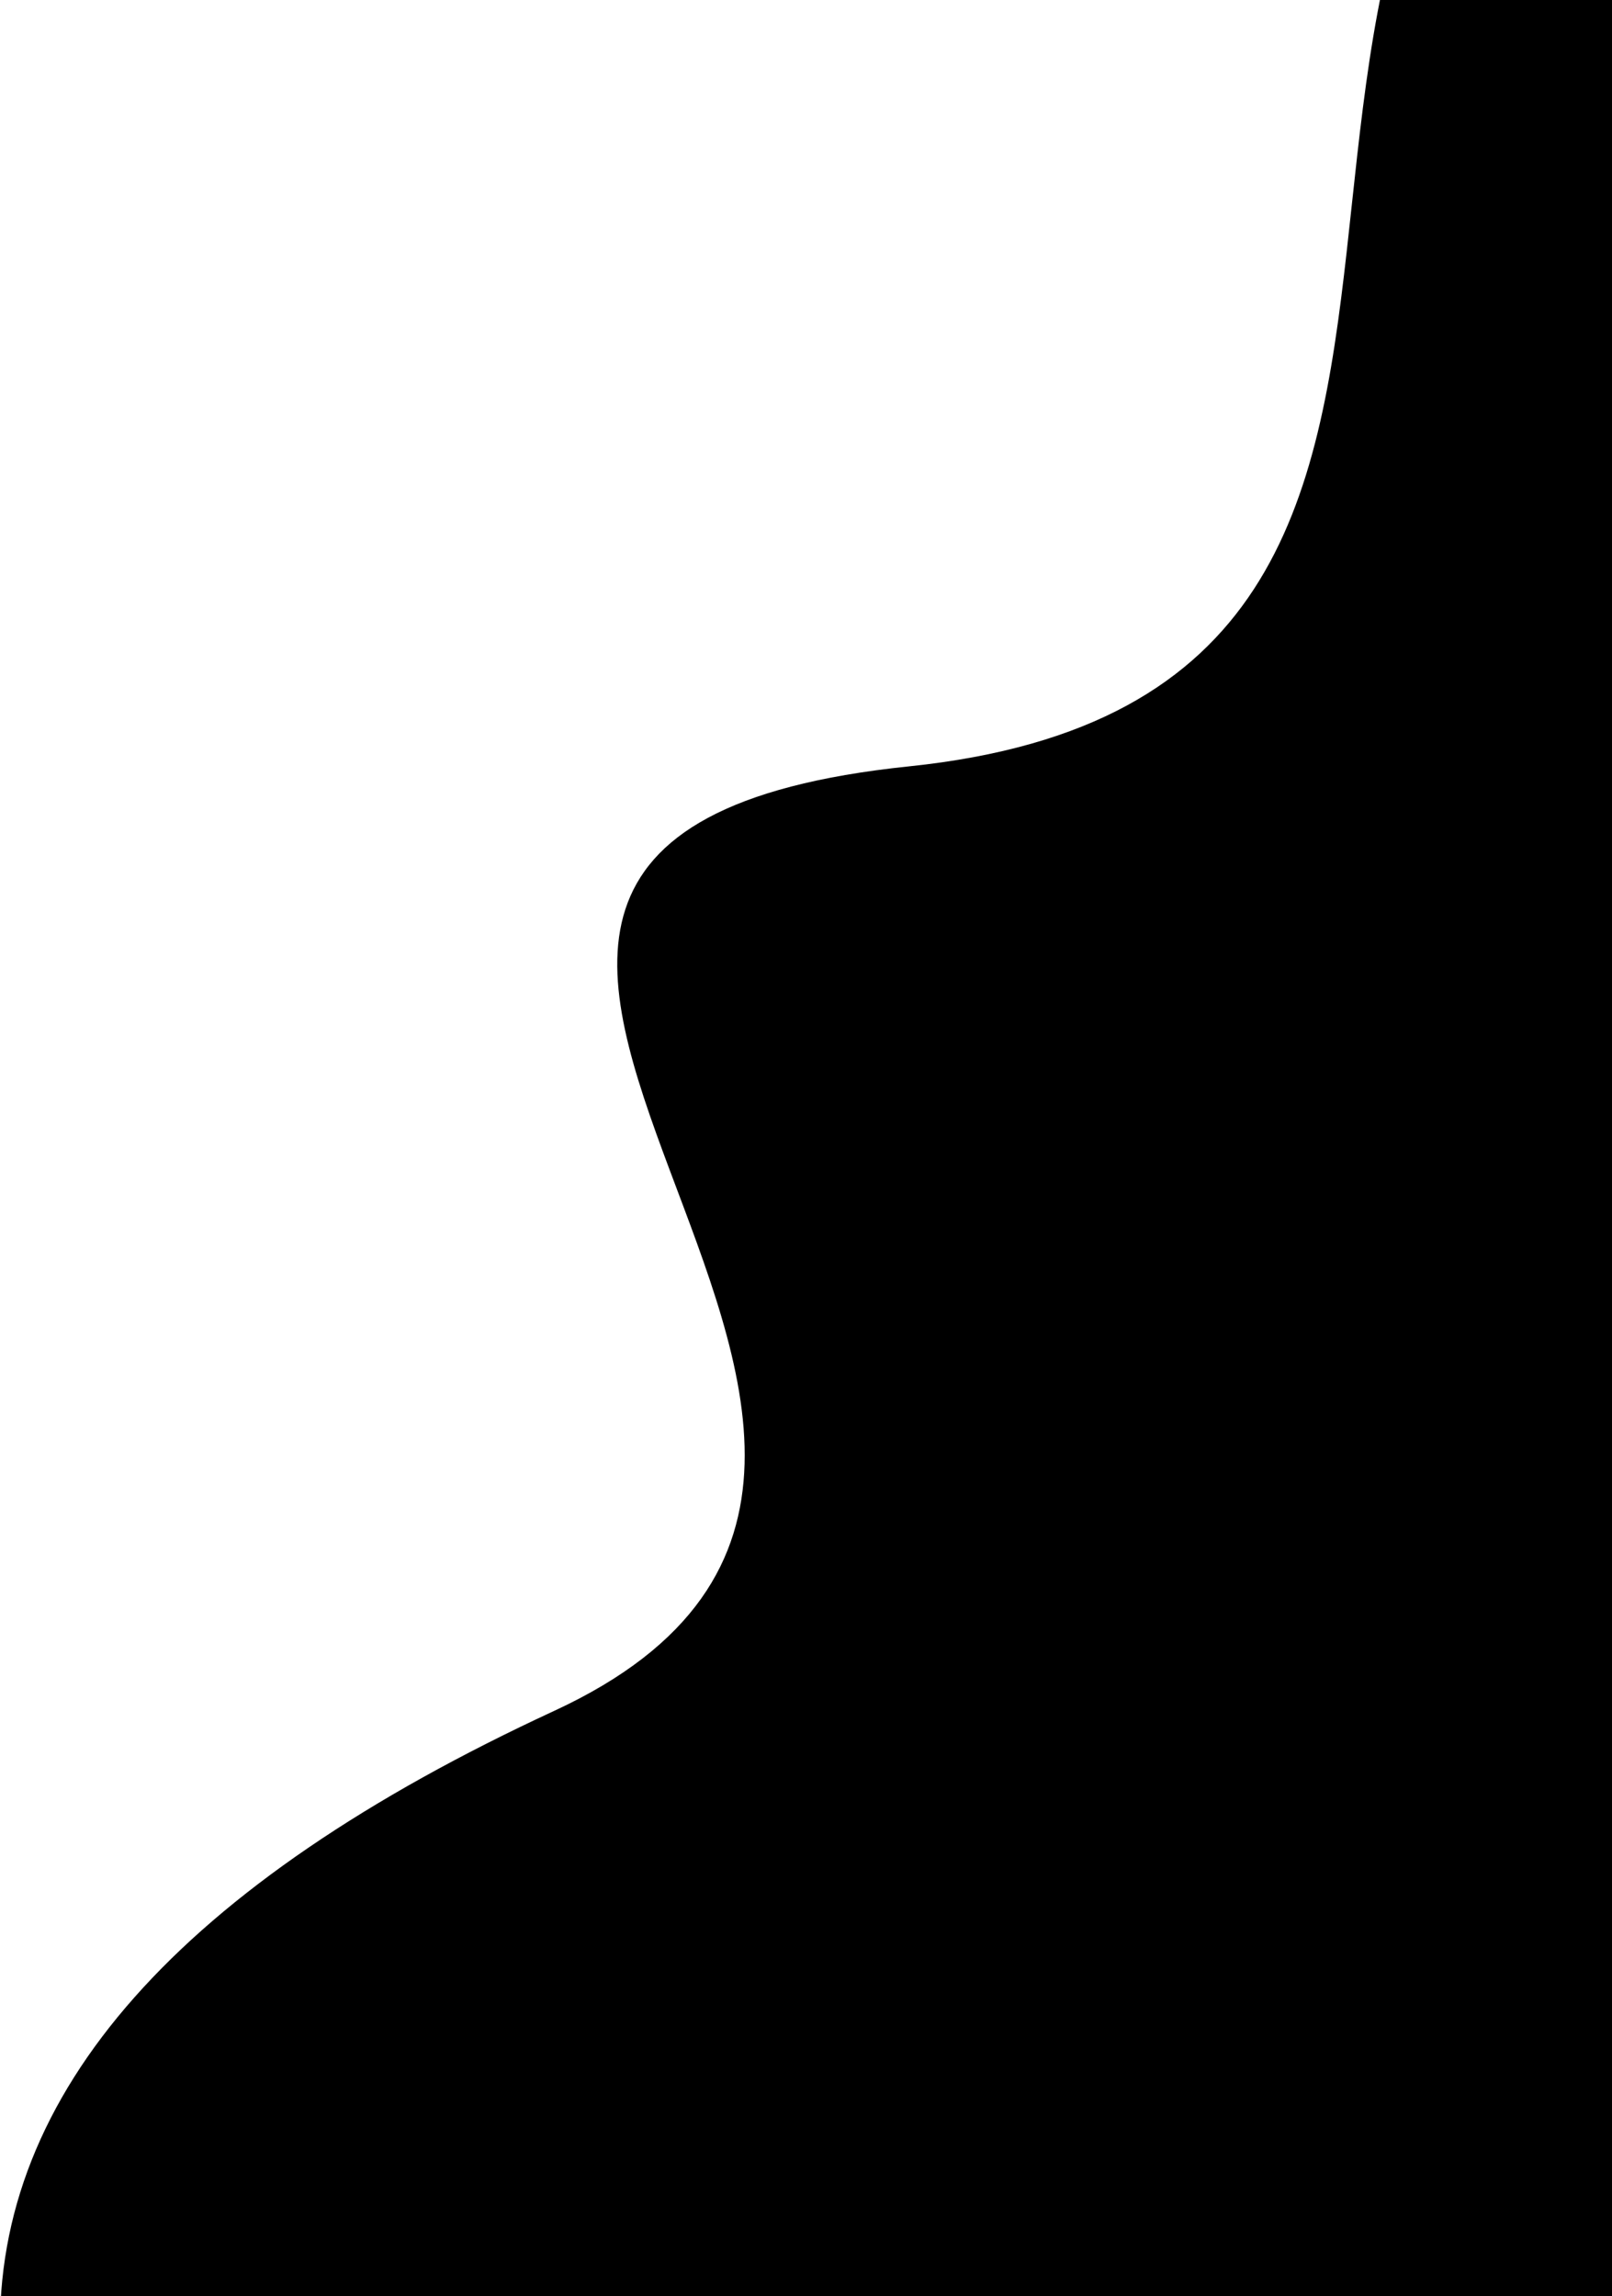 <svg viewBox="0 0 384 547" xmlns="http://www.w3.org/2000/svg"><path d="M.03 556.57c-1.334-58 42.666-107.668 132-149 134-62-89-207 84.5-225s43.063-214.364 184.5-284c129.996-64.005 94.996-86.005 127.996-166.005 22-53.333 50-76 84.003-68V556.57H.03Z" fill="#000" fill-rule="evenodd"/></svg>
